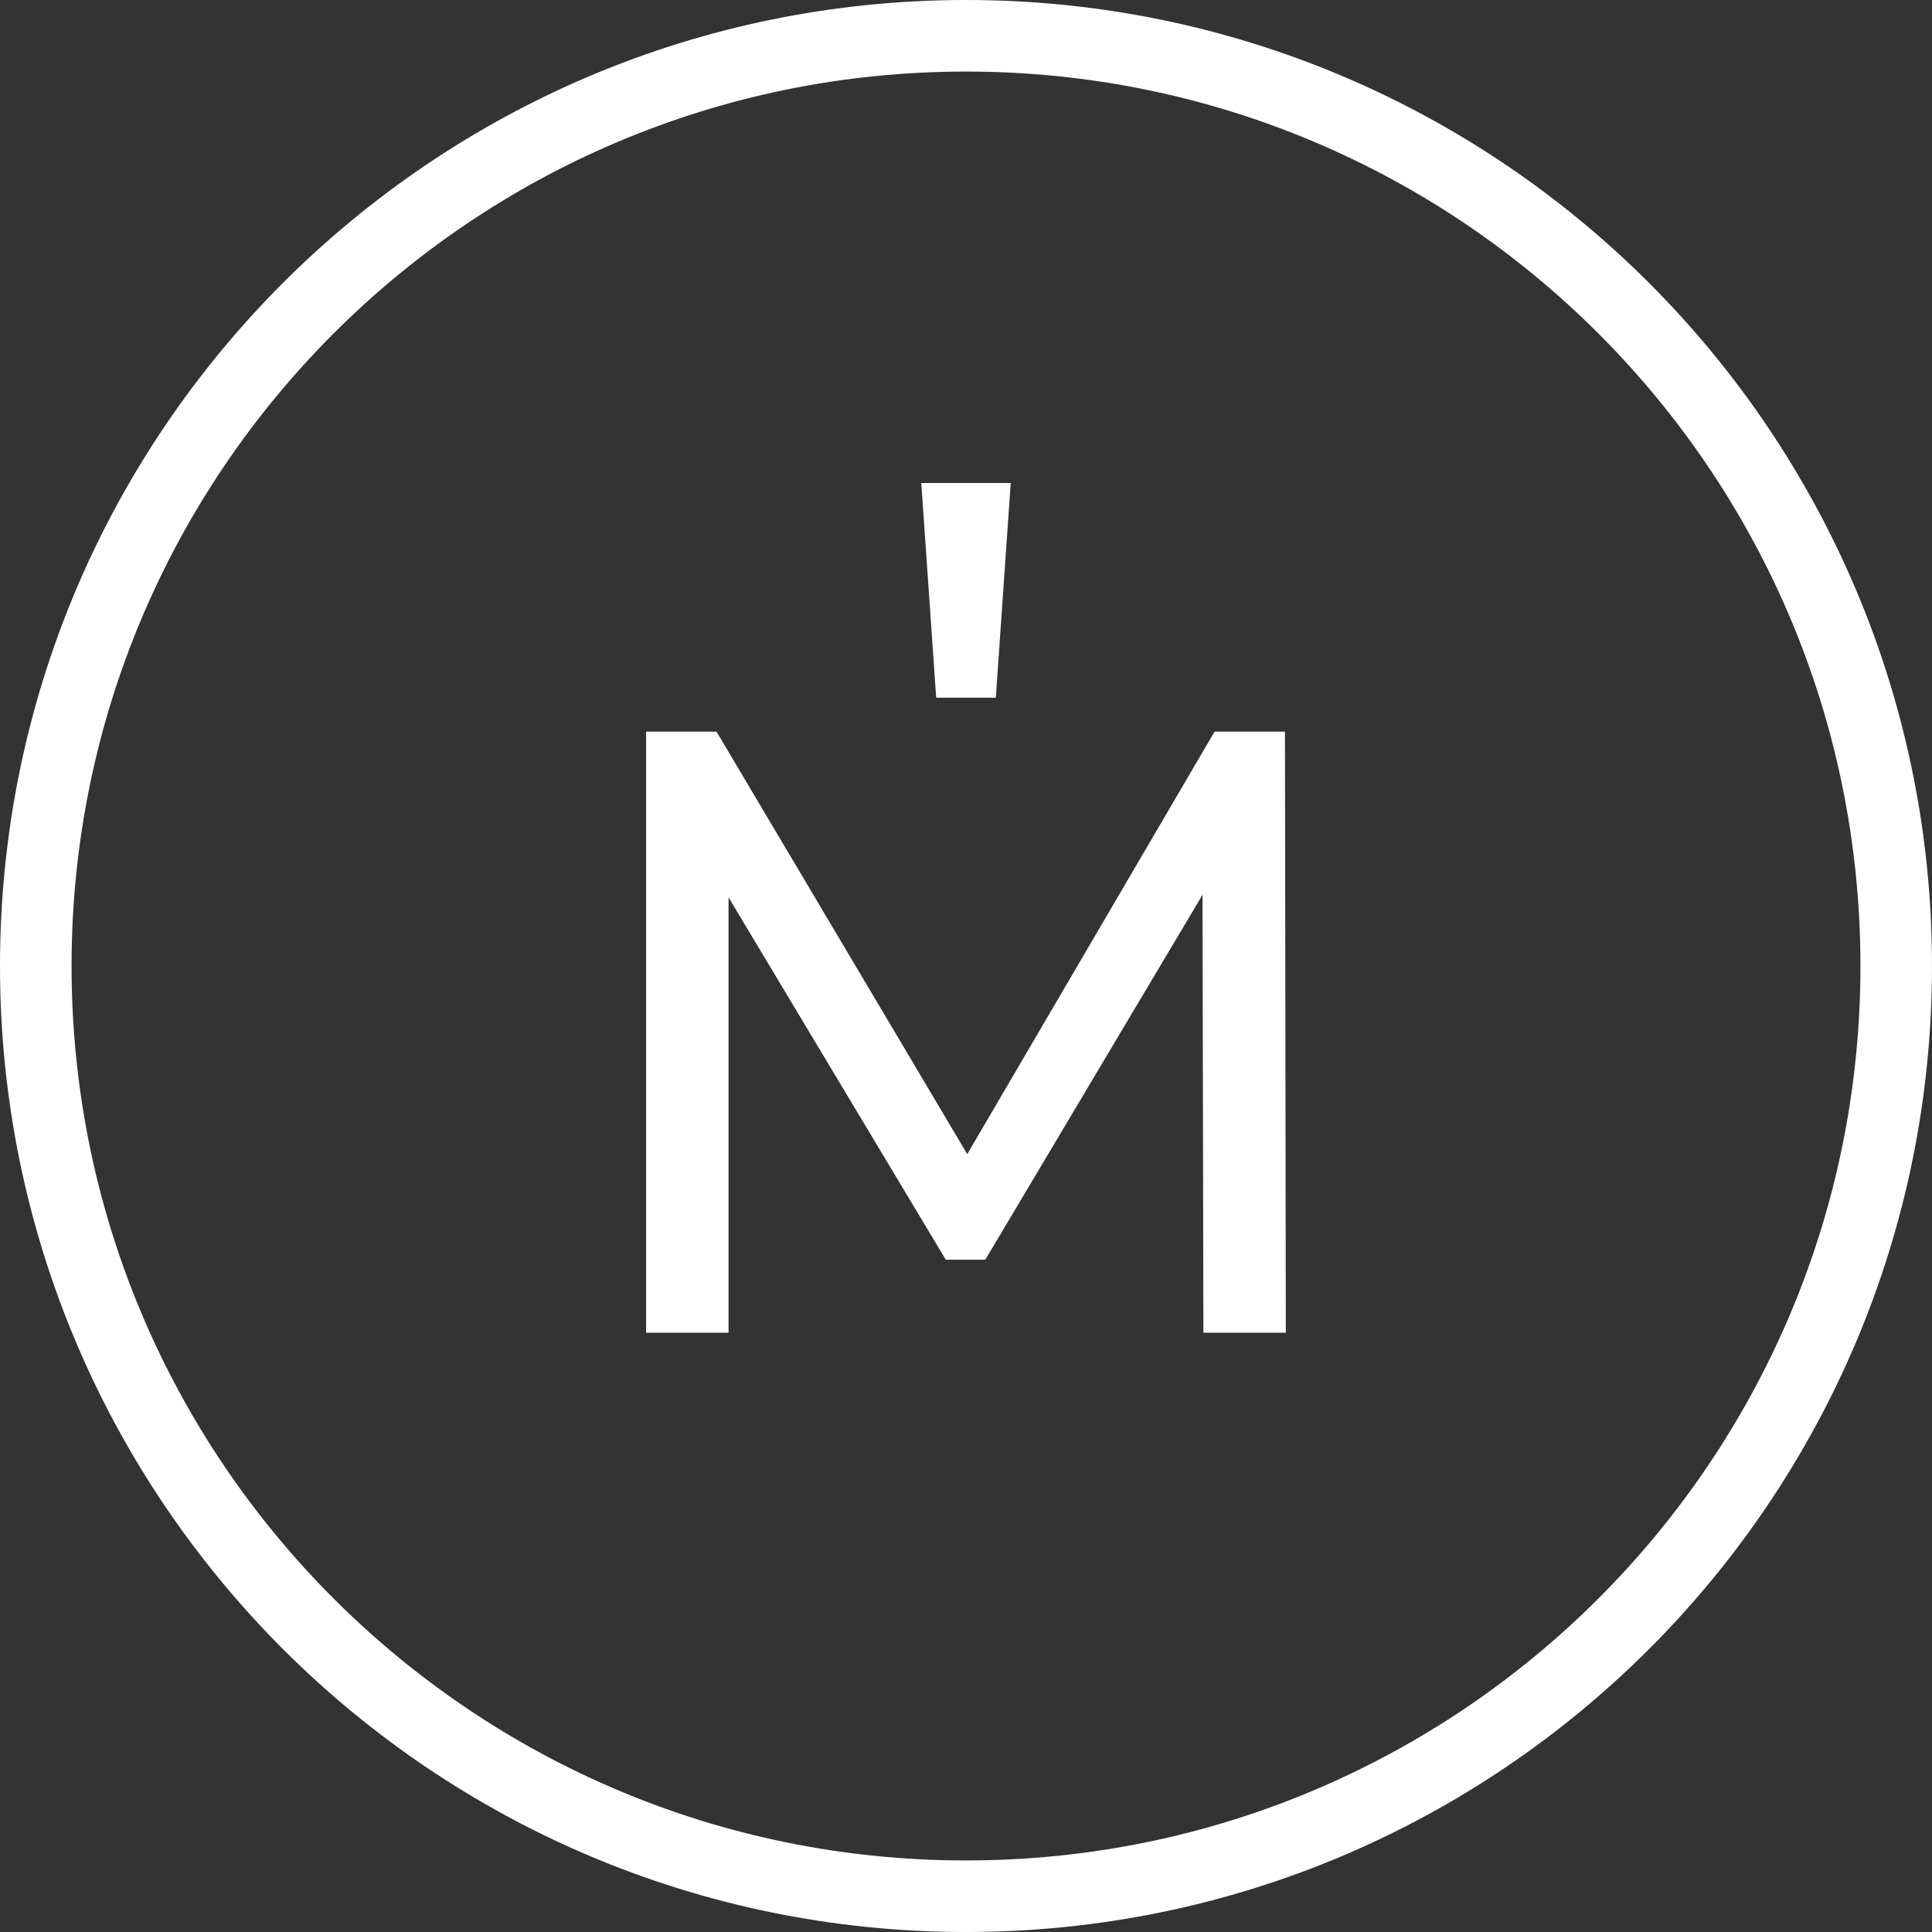 <?xml version="1.0" encoding="UTF-8"?> <svg xmlns="http://www.w3.org/2000/svg" width="216" height="216" viewBox="0 0 216 216" fill="none"><rect x="0" y="0" width="216" height="216" fill="#333333" stroke="none"/> <path d="M108 212C165.438 212 212 165.438 212 108C212 50.562 165.438 4 108 4C50.562 4 4 50.562 4 108C4 165.438 50.562 212 108 212Z" stroke="white" stroke-width="8"></path> <path d="M134.54 149L134.444 100.04L110.156 140.84H105.74L81.452 100.328V149H72.236V81.8H80.108L108.14 129.032L135.788 81.8H143.66L143.756 149H134.54Z" fill="white"></path> <path d="M103 54H113L111.333 78H104.667L103 54Z" fill="white"></path> </svg> 